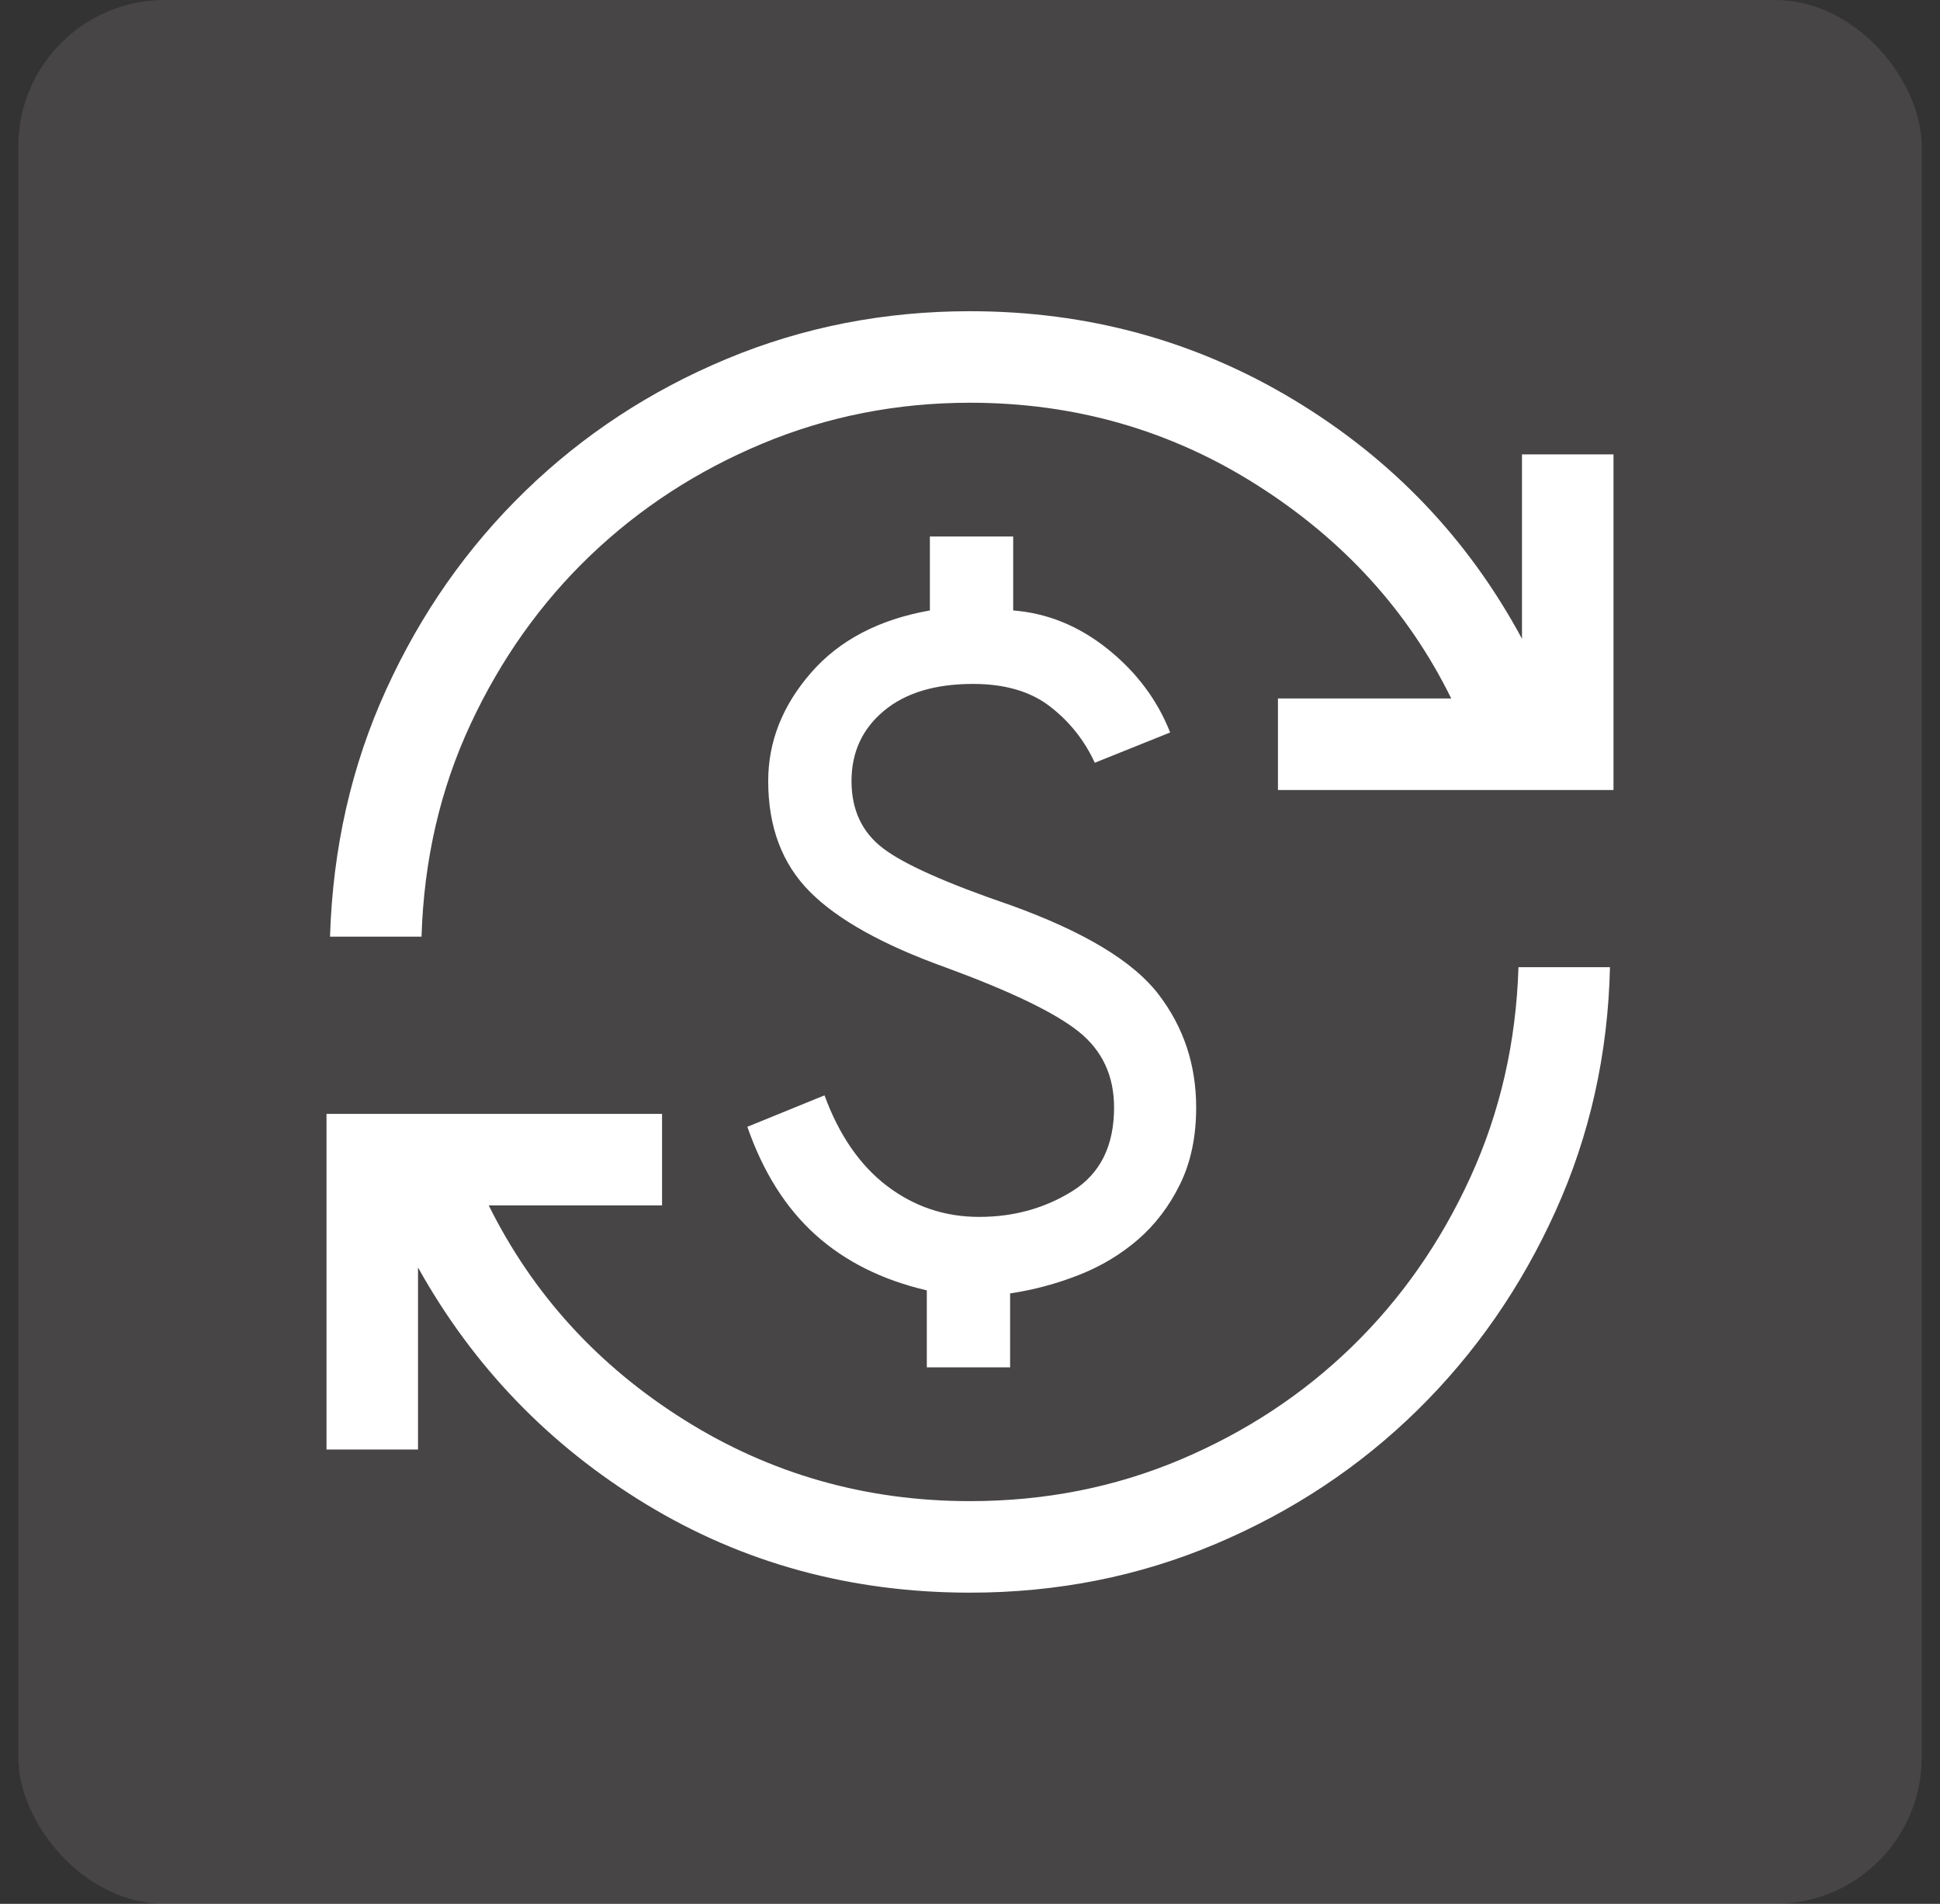 <svg width="53" height="52" viewBox="0 0 53 52" fill="none" xmlns="http://www.w3.org/2000/svg">
<rect x="0" y="0" width="53" height="52" fill="#333333" stroke="none"/>
<rect x="0.5" width="52" height="52" rx="4" fill="#FEEDE6" fill-opacity="0.1"/>
<mask id="mask0_20_1516" style="mask-type:alpha" maskUnits="userSpaceOnUse" x="6" y="6" width="41" height="40">
<rect x="6.5" y="6" width="40" height="40" fill="#D9D9D9"/>
</mask>
<g mask="url(#mask0_20_1516)">
<path d="M26.5 43.5C23.25 43.5 20.301 42.695 17.652 41.086C15.004 39.477 12.926 37.321 11.42 34.618V39.59H8.92V30.423H18.087V32.923H13.352C14.557 35.35 16.338 37.303 18.695 38.782C21.052 40.261 23.654 41 26.5 41C28.541 41 30.454 40.623 32.242 39.869C34.029 39.114 35.594 38.085 36.936 36.78C38.278 35.476 39.355 33.935 40.168 32.159C40.981 30.382 41.42 28.468 41.484 26.417H43.984C43.93 28.784 43.435 31.004 42.498 33.077C41.561 35.15 40.305 36.96 38.729 38.51C37.153 40.059 35.316 41.278 33.216 42.167C31.117 43.056 28.878 43.5 26.5 43.5ZM25.32 37.346V35.244C24.1 34.959 23.086 34.453 22.277 33.724C21.468 32.996 20.848 32.013 20.417 30.776L22.525 29.917C22.923 31.002 23.492 31.827 24.232 32.391C24.973 32.955 25.812 33.237 26.75 33.237C27.698 33.237 28.55 33 29.305 32.527C30.059 32.054 30.436 31.295 30.436 30.25C30.436 29.38 30.112 28.688 29.463 28.172C28.815 27.656 27.605 27.073 25.833 26.423C24.12 25.808 22.884 25.119 22.125 24.356C21.366 23.593 20.987 22.586 20.987 21.333C20.987 20.259 21.375 19.275 22.151 18.381C22.926 17.488 24.011 16.919 25.404 16.673V14.654H27.68V16.673C28.615 16.746 29.477 17.098 30.265 17.729C31.052 18.361 31.619 19.12 31.968 20.006L29.91 20.833C29.624 20.216 29.215 19.703 28.682 19.293C28.151 18.884 27.451 18.68 26.583 18.68C25.547 18.68 24.734 18.925 24.146 19.417C23.557 19.908 23.263 20.547 23.263 21.333C23.263 22.12 23.55 22.732 24.125 23.17C24.7 23.608 25.863 24.126 27.615 24.725C29.615 25.447 30.959 26.256 31.647 27.154C32.336 28.051 32.679 29.083 32.679 30.25C32.679 31.045 32.533 31.743 32.239 32.343C31.945 32.944 31.561 33.448 31.087 33.858C30.612 34.267 30.072 34.59 29.466 34.827C28.86 35.064 28.237 35.231 27.596 35.327V37.346H25.32ZM9.016 25.583C9.091 23.163 9.602 20.913 10.55 18.835C11.497 16.757 12.764 14.949 14.351 13.41C15.937 11.872 17.772 10.669 19.856 9.801C21.939 8.934 24.154 8.5 26.5 8.5C29.718 8.5 32.667 9.307 35.348 10.922C38.028 12.536 40.106 14.711 41.58 17.446V12.41H44.08V21.577H34.913V19.077H39.647C38.474 16.692 36.707 14.75 34.344 13.25C31.982 11.75 29.367 11 26.5 11C24.502 11 22.612 11.372 20.83 12.115C19.048 12.859 17.481 13.878 16.128 15.171C14.776 16.465 13.685 18 12.856 19.777C12.027 21.554 11.58 23.489 11.516 25.583H9.016Z" fill="white"/>
</g>
</svg>
